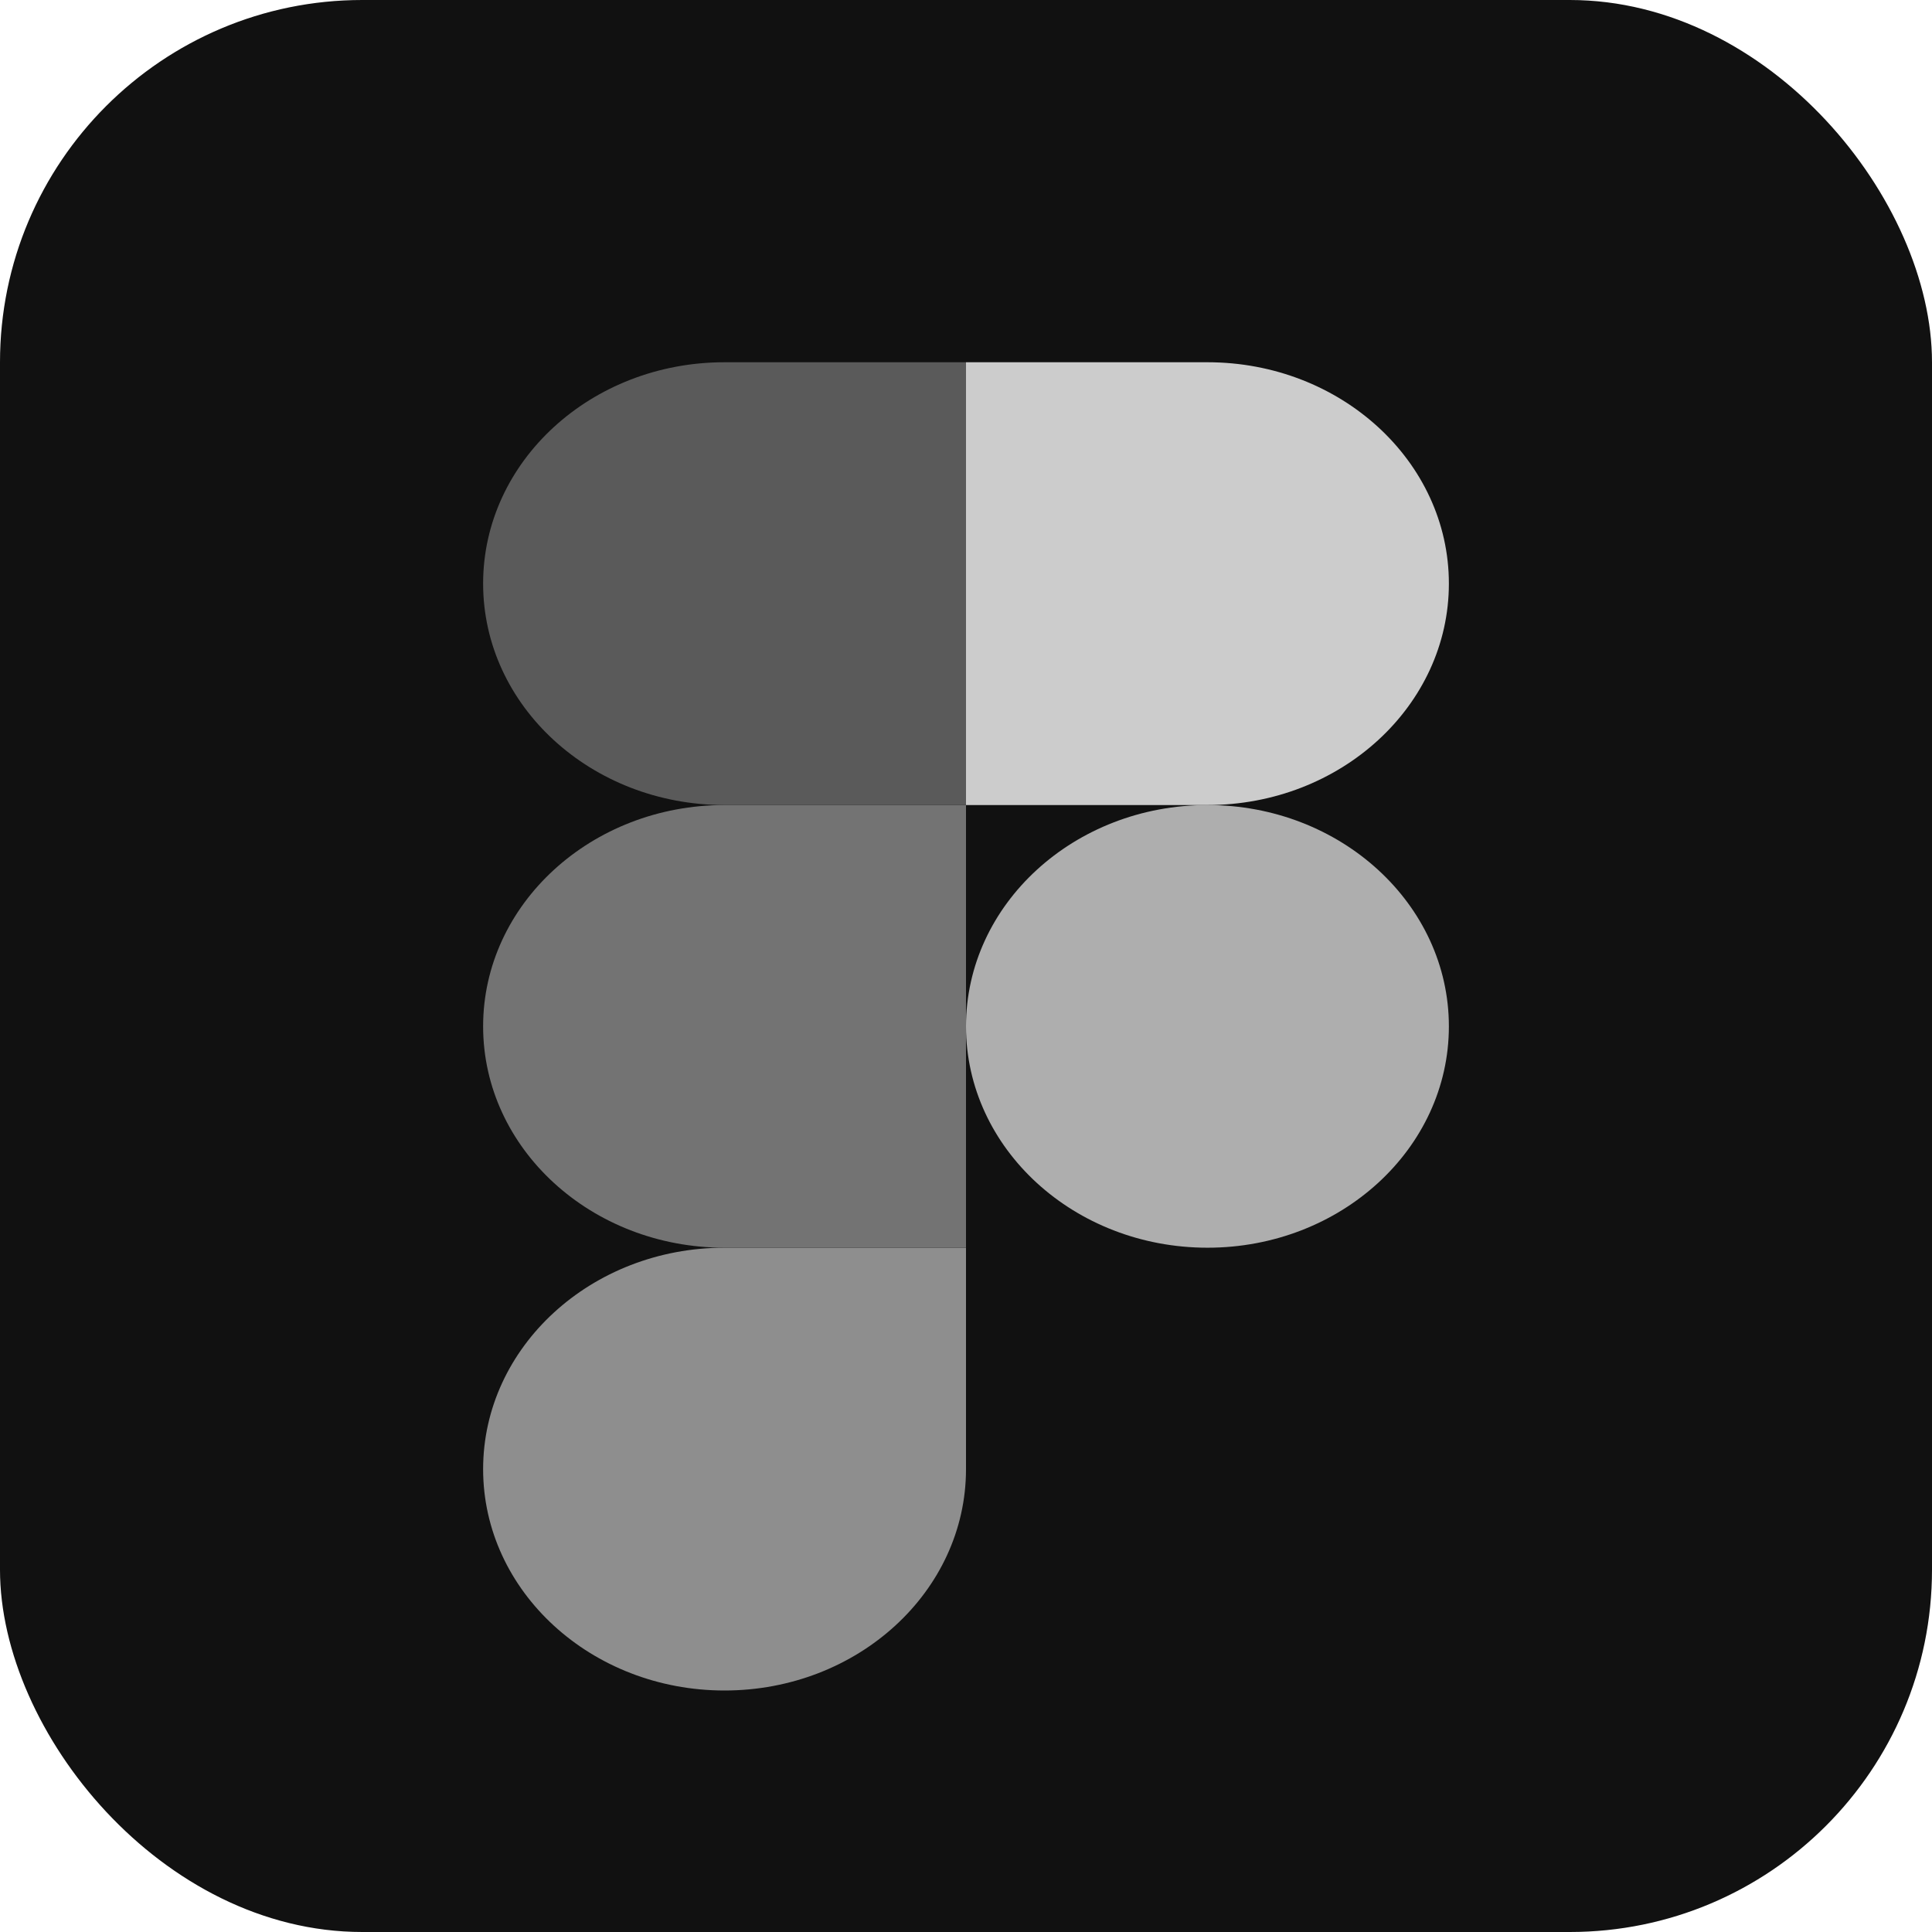 <?xml version="1.0" encoding="UTF-8"?> <svg xmlns="http://www.w3.org/2000/svg" width="16" height="16" viewBox="0 0 16 16" fill="none"><rect width="16" height="16" rx="3" fill="#111111"></rect><g clip-path="url(#clip0_57_411)"><path d="M6 14C7.104 14 8 13.179 8 12.167V10.333H6C4.897 10.333 4.001 11.155 4.001 12.167C4.001 13.179 4.897 14 6 14Z" fill="#8E8E8E"></path><path d="M4.001 8.5C4.001 7.488 4.897 6.667 6 6.667H8V10.333H6C4.897 10.333 4.001 9.512 4.001 8.5Z" fill="#737373"></path><path d="M4.001 4.833C4.001 3.821 4.896 3 6 3H8V6.667H6C4.896 6.667 4.001 5.845 4.001 4.833Z" fill="#5A5A5A"></path><path d="M8 3H10C11.103 3 11.999 3.821 11.999 4.833C11.999 5.845 11.103 6.667 10 6.667H8V3Z" fill="#CCCCCC"></path><path d="M11.999 8.5C11.999 9.512 11.103 10.333 10 10.333C8.896 10.333 8 9.512 8 8.5C8 7.488 8.896 6.667 10 6.667C11.103 6.667 11.999 7.488 11.999 8.5Z" fill="#AEAEAE"></path></g><defs><clipPath id="clip0_57_411"><rect width="8" height="11" fill="white" transform="translate(4 3)"></rect></clipPath></defs></svg> 